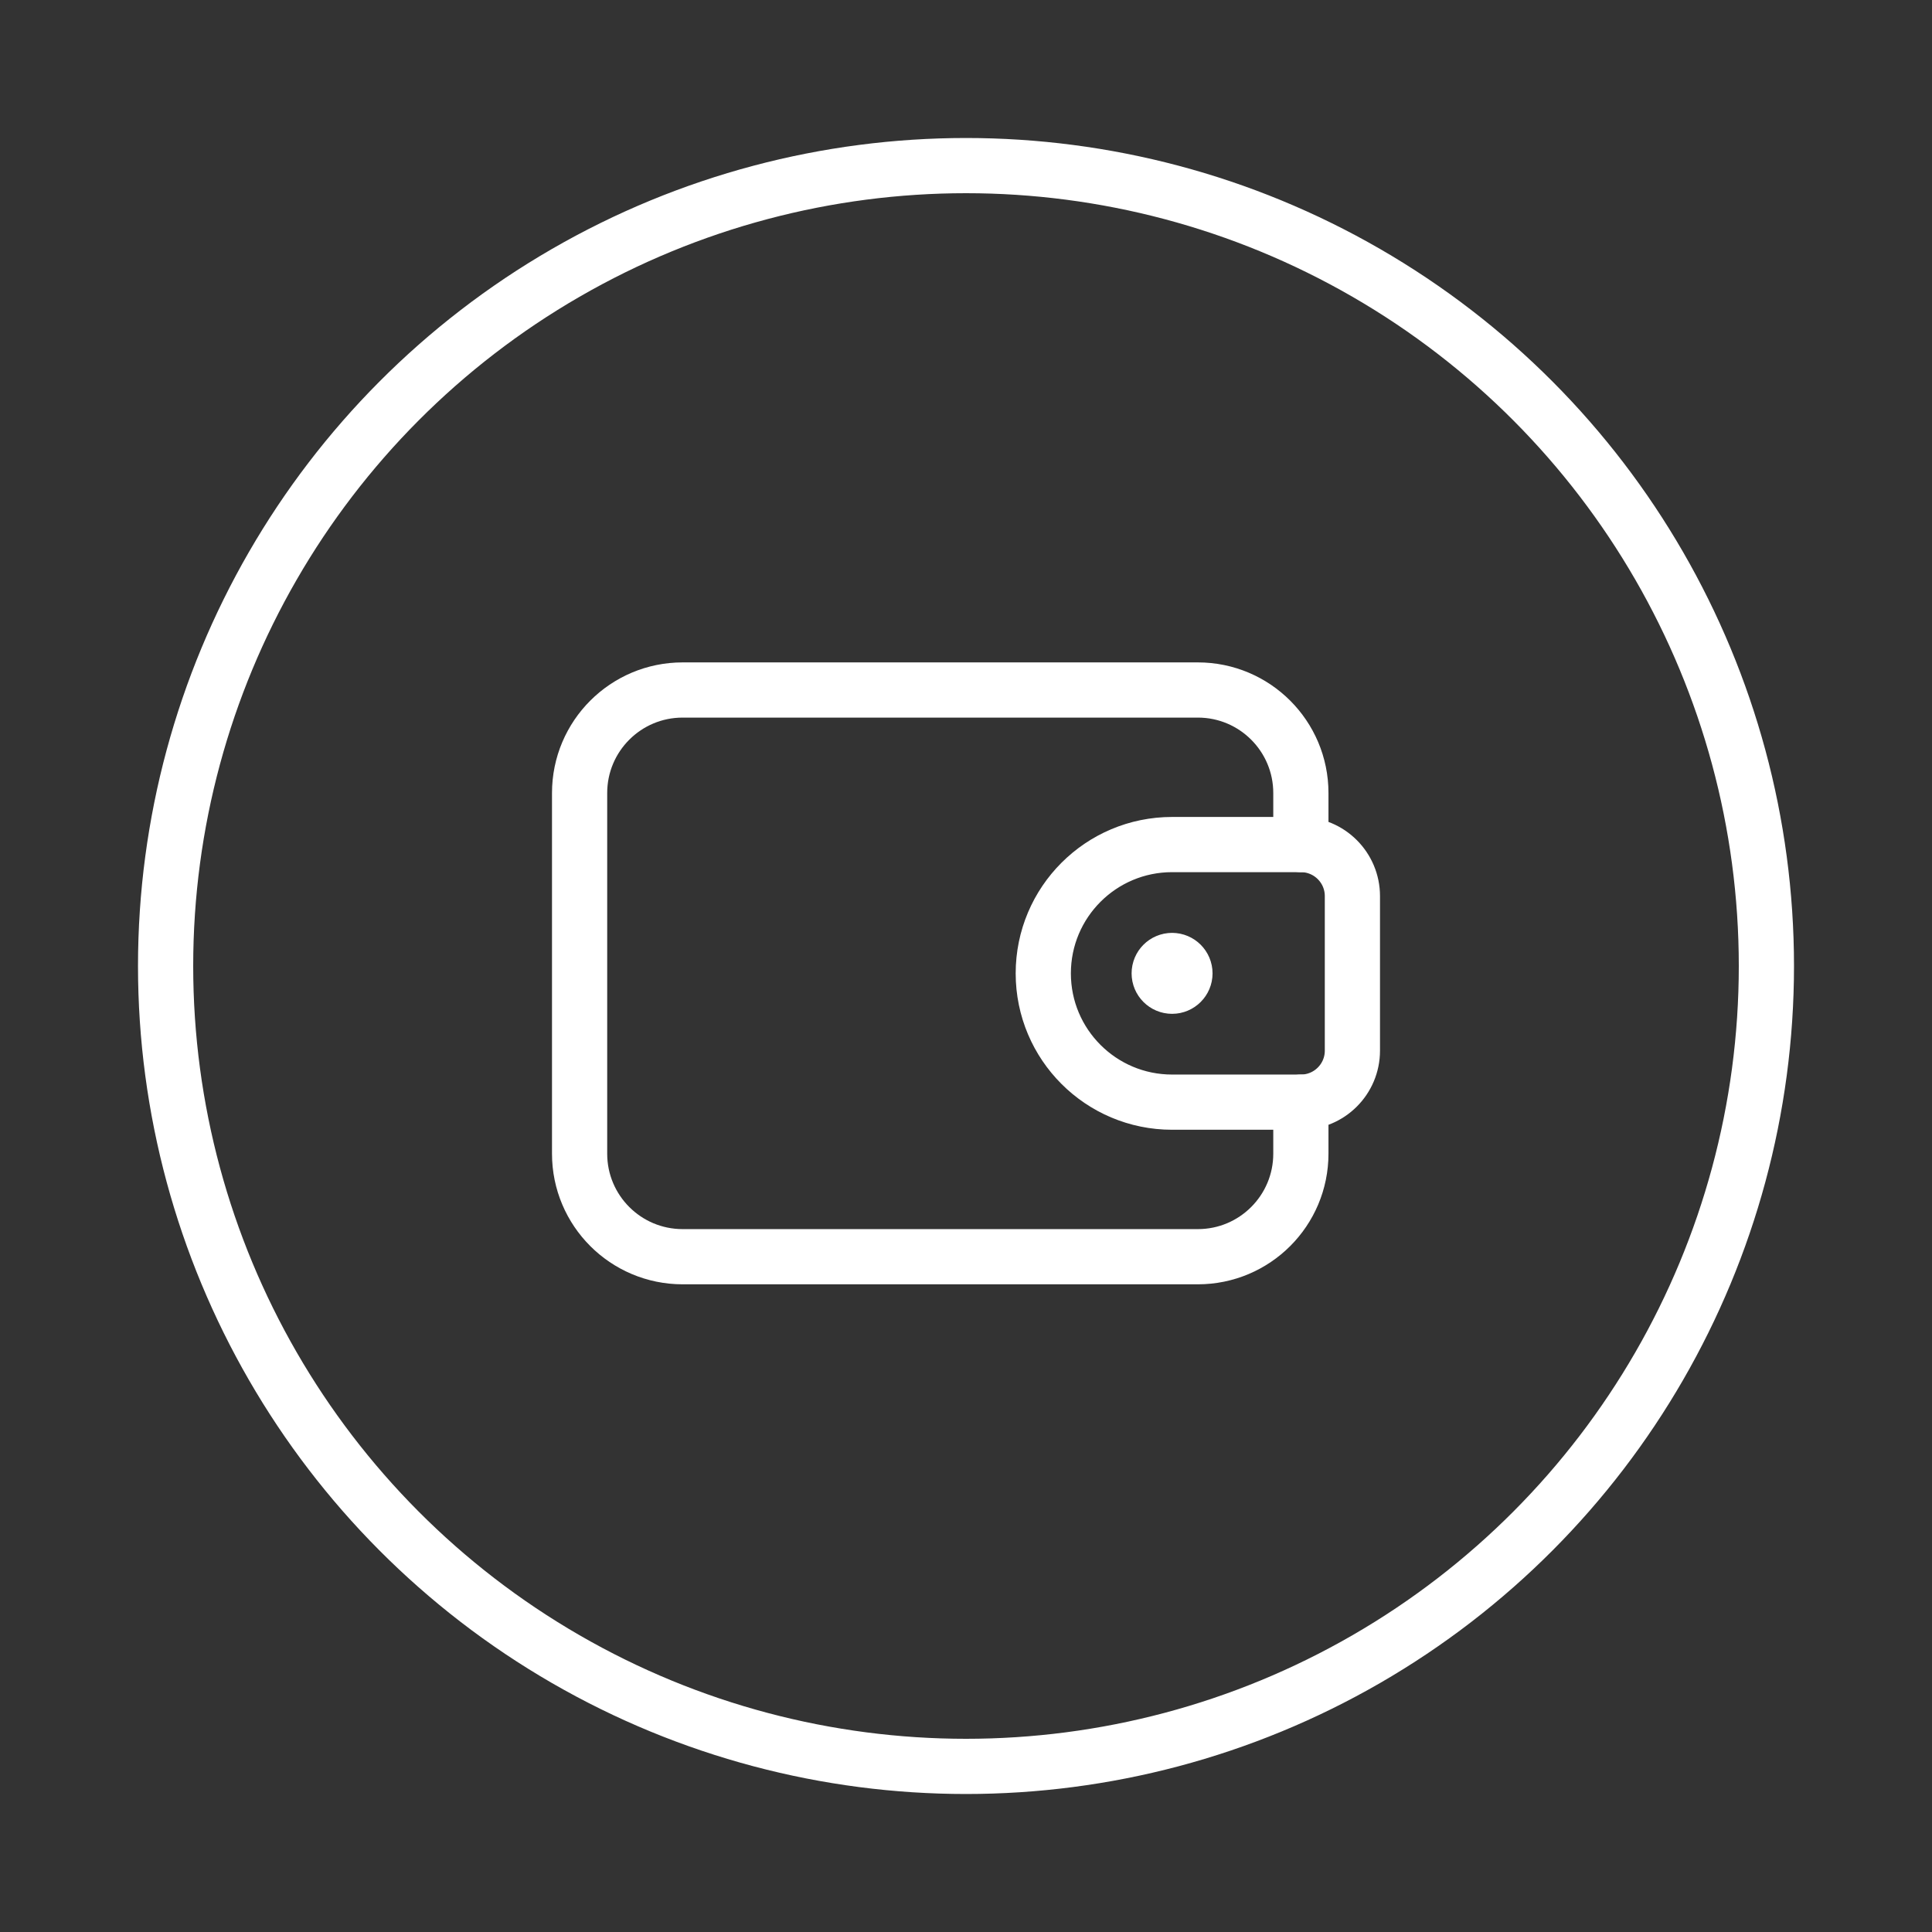 <?xml version="1.0" encoding="UTF-8"?>
<svg width="70px" height="70px" viewBox="0 0 70 70" version="1.1" xmlns="http://www.w3.org/2000/svg" xmlns:xlink="http://www.w3.org/1999/xlink">
    <rect x="0" y="0" width="70" height="70" fill="#333333" stroke="none"/>
    <title>Group 4</title>
    <g id="Page-1" stroke="none" stroke-width="1" fill="none" fill-rule="evenodd" stroke-linecap="round">
        <g id="MC-app-LP---Croatia-FIT-V4" transform="translate(-1075, -4501)" stroke="#FFFFFF" stroke-width="2">
            <g id="Group-10-Copy-6" transform="translate(1075, 4501)">
                <g id="Group" transform="translate(6, 6)">
                    <g id="discount-square">
                        <circle id="Oval" cx="29" cy="29" r="29"></circle>
                    </g>
                    <g id="money-wallet" transform="translate(15, 19)" stroke-linejoin="round">
                        <path d="M26.133,14.933 L26.133,16.8 C26.133,18.862 24.462,20.533 22.4,20.533 L3.733,20.533 C1.671,20.533 0,18.862 0,16.8 L0,3.733 C0,1.671 1.671,0 3.733,0 L22.4,0 C24.462,0 26.133,1.671 26.133,3.733 L26.133,5.6" id="Shape"></path>
                        <path d="M26.133,14.933 C27.164,14.933 28,14.098 28,13.067 L28,7.467 C28,6.436 27.164,5.6 26.133,5.6 L21.467,5.6 C18.889,5.6 16.8,7.689 16.8,10.267 C16.8,12.844 18.889,14.933 21.467,14.933 L26.133,14.933 Z" id="Shape"></path>
                        <path d="M21.467,9.8 C21.724,9.8 21.933,10.009 21.933,10.267 C21.933,10.524 21.724,10.733 21.467,10.733 C21.209,10.733 21,10.524 21,10.267 C21,10.009 21.209,9.8 21.467,9.8" id="Shape"></path>
                    </g>
                </g>
            </g>
        </g>
    </g>
</svg>